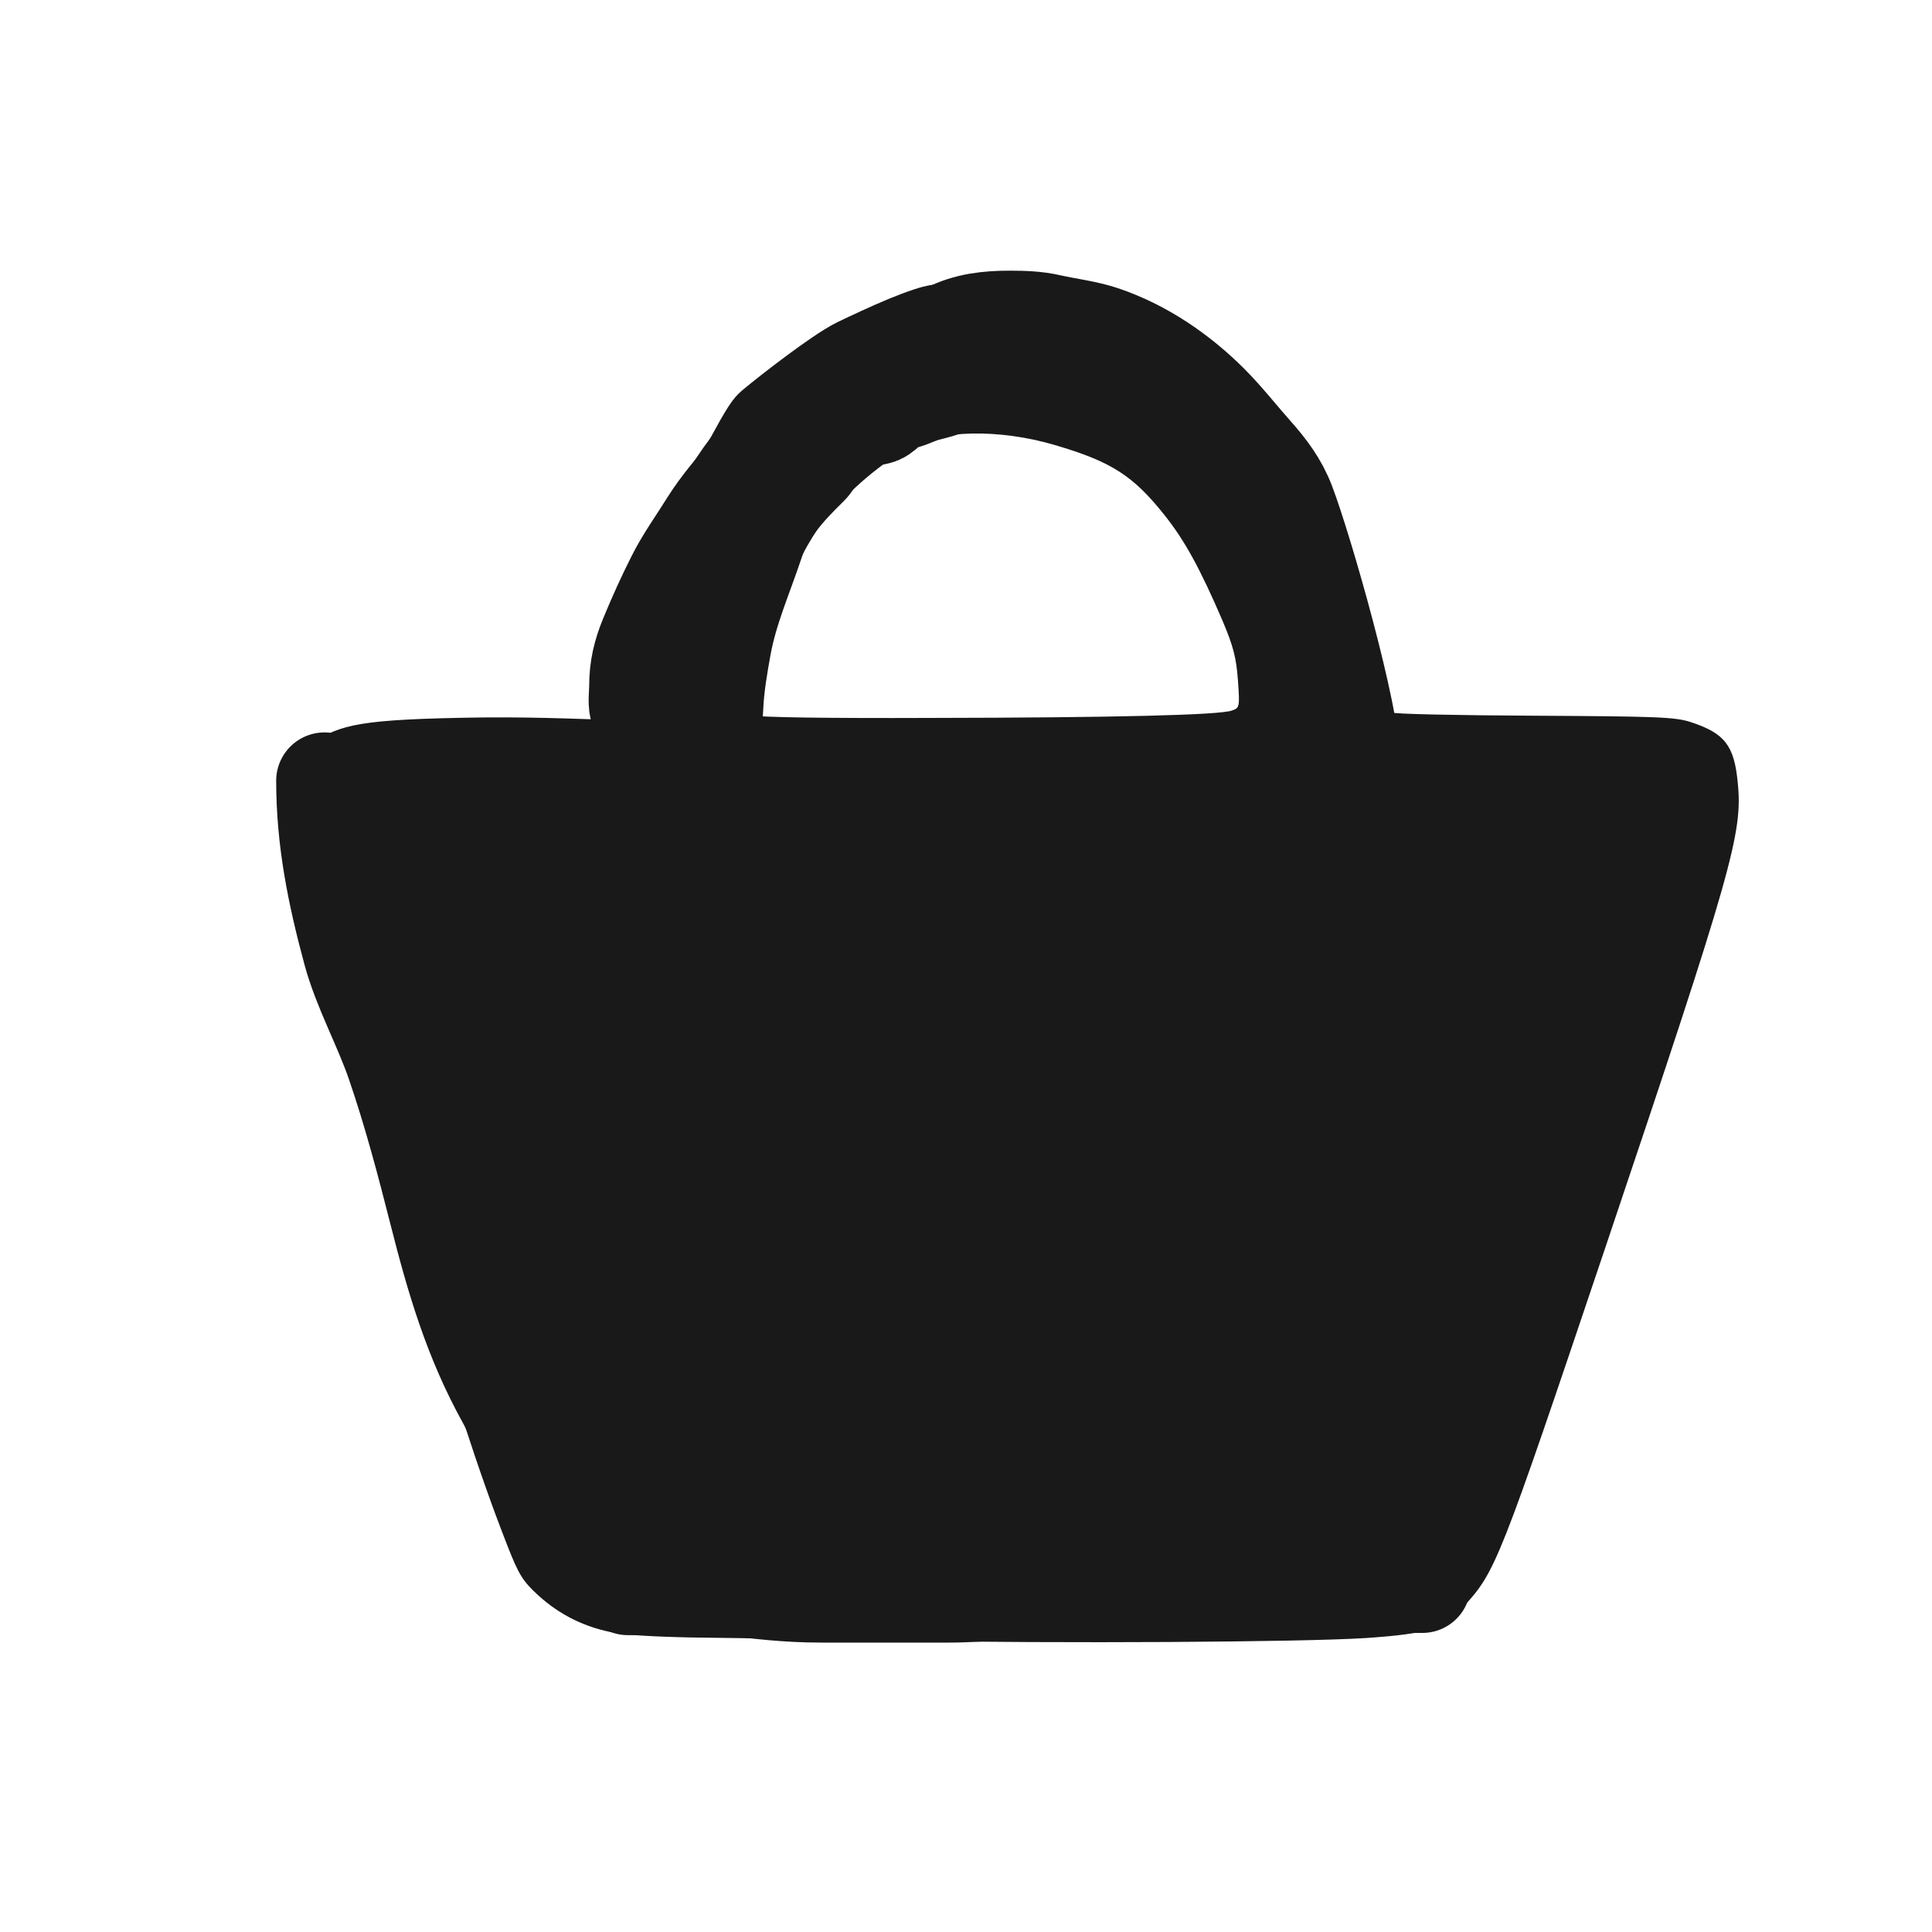 <?xml version="1.0" encoding="UTF-8"?> <svg xmlns="http://www.w3.org/2000/svg" width="20" height="20" viewBox="0 0 20 20" fill="none"><path d="M9.556 2.968C9.317 3.029 8.792 3.261 8.549 3.416C8.071 3.719 7.546 4.234 7.223 4.719C6.829 5.305 6.519 6.076 6.408 6.746C6.297 7.416 6.294 7.429 6.216 7.446C6.176 7.453 5.657 7.421 5 7.427C3.697 7.444 3.536 7.503 3.233 7.688C3.028 7.816 2.984 7.948 3.004 8.372C3.018 8.702 3.095 8.995 3.668 10.947C3.779 11.318 4.018 12.136 4.203 12.765C4.688 14.415 4.954 15.236 5.25 15.994C5.371 16.304 5.412 16.368 5.573 16.516C5.799 16.721 6.065 16.852 6.378 16.906C6.506 16.93 6.923 16.95 7.304 16.953C7.684 16.957 8.57 16.97 9.273 16.984C10.99 17.014 13.455 17 14.138 16.957C14.781 16.913 14.936 16.863 15.148 16.634C15.485 16.267 15.512 16.199 16.629 12.883C17.932 9.011 18.043 8.621 17.989 8.102C17.953 7.719 17.855 7.591 17.505 7.476C17.34 7.422 17.161 7.416 15.879 7.409C15.084 7.405 14.424 7.392 14.407 7.375C14.39 7.358 14.347 7.146 14.306 6.907C14.192 6.18 13.845 5.281 13.471 4.732C13.007 4.046 12.36 3.487 11.724 3.221C11.189 2.995 10.943 2.945 10.317 2.931C9.896 2.921 9.694 2.931 9.556 2.968ZM10.923 4.608C11.505 4.779 11.731 4.924 12.057 5.335C12.266 5.598 12.424 5.887 12.657 6.429C12.768 6.692 12.798 6.81 12.815 7.042C12.835 7.318 12.832 7.328 12.754 7.355C12.63 7.402 11.562 7.429 9.617 7.432C8.586 7.436 7.826 7.426 7.805 7.405C7.788 7.389 7.802 7.217 7.842 6.981C7.896 6.658 7.947 6.503 8.098 6.156C8.213 5.897 8.409 5.542 8.5 5.427C8.813 5.04 9.135 4.796 9.398 4.638C9.714 4.45 10.344 4.436 10.923 4.608Z" fill="#191919"></path><path d="M3.359 8.082C3.359 8.699 3.474 9.26 3.634 9.853C3.74 10.245 3.955 10.629 4.087 11.016C4.262 11.527 4.396 12.037 4.529 12.56C4.702 13.243 4.886 13.87 5.231 14.491C5.403 14.801 5.47 15.15 5.591 15.475C5.639 15.604 5.699 15.724 5.832 15.769" stroke="#191919" stroke-linecap="round"></path><path d="M6.5 16.427C6.892 16.427 7.113 16.384 7.5 16.427C7.867 16.468 8.135 16.504 8.506 16.504C8.947 16.504 9.388 16.504 9.828 16.504C10.225 16.504 10.617 16.438 11.015 16.438C11.427 16.438 11.839 16.438 12.251 16.438C13.073 16.438 13.9 16.404 14.724 16.404" stroke="#191919" stroke-linecap="round"></path><path d="M6.672 7.597C6.672 7.34 6.78 7.139 6.915 6.924C7.023 6.753 7.07 6.546 7.156 6.366C7.214 6.242 7.248 6.105 7.302 5.979C7.373 5.815 7.433 5.575 7.56 5.449" stroke="#191919" stroke-linecap="round"></path><path d="M6.613 7.367C6.58 7.293 6.599 7.189 6.599 7.108C6.599 6.919 6.634 6.769 6.706 6.593C6.792 6.385 6.884 6.18 6.986 5.979C7.085 5.782 7.214 5.606 7.329 5.42C7.456 5.217 7.61 5.046 7.76 4.861C7.915 4.668 8.069 4.42 8.274 4.275C8.411 4.179 8.559 4.086 8.729 4.063C8.927 4.036 9.121 4.031 9.32 4.031" stroke="#191919" stroke-linecap="round"></path><path d="M7.5 5.428C7.488 5.335 7.932 4.485 8 4.428C8.172 4.283 8.689 3.883 8.887 3.785C9.045 3.709 9.194 3.64 9.359 3.582C9.505 3.53 9.665 3.502 9.803 3.431C10.007 3.325 10.226 3.302 10.451 3.302C10.592 3.302 10.732 3.306 10.87 3.338C11.052 3.379 11.244 3.4 11.422 3.46C11.842 3.603 12.218 3.862 12.53 4.174C12.691 4.336 12.834 4.52 12.986 4.691C13.126 4.848 13.245 5.007 13.321 5.206C13.505 5.689 14 7.42 14 7.928" stroke="#191919" stroke-linecap="round"></path><path d="M10.925 3.988C10.679 3.988 10.433 3.988 10.187 3.988C10.059 3.988 9.897 3.961 9.779 4.014C9.704 4.047 9.607 4.06 9.528 4.089C9.46 4.113 9.392 4.149 9.321 4.159C9.23 4.172 9.182 4.27 9.106 4.303C9.026 4.337 8.565 4.372 8.498 4.427C8.336 4.56 8.531 4.688 8.379 4.836C8.149 5.061 7.929 5.3 7.825 5.613C7.706 5.971 7.553 6.313 7.485 6.687C7.448 6.89 7.411 7.107 7.402 7.313C7.395 7.476 7.359 7.633 7.359 7.797" stroke="#191919" stroke-linecap="round"></path></svg> 